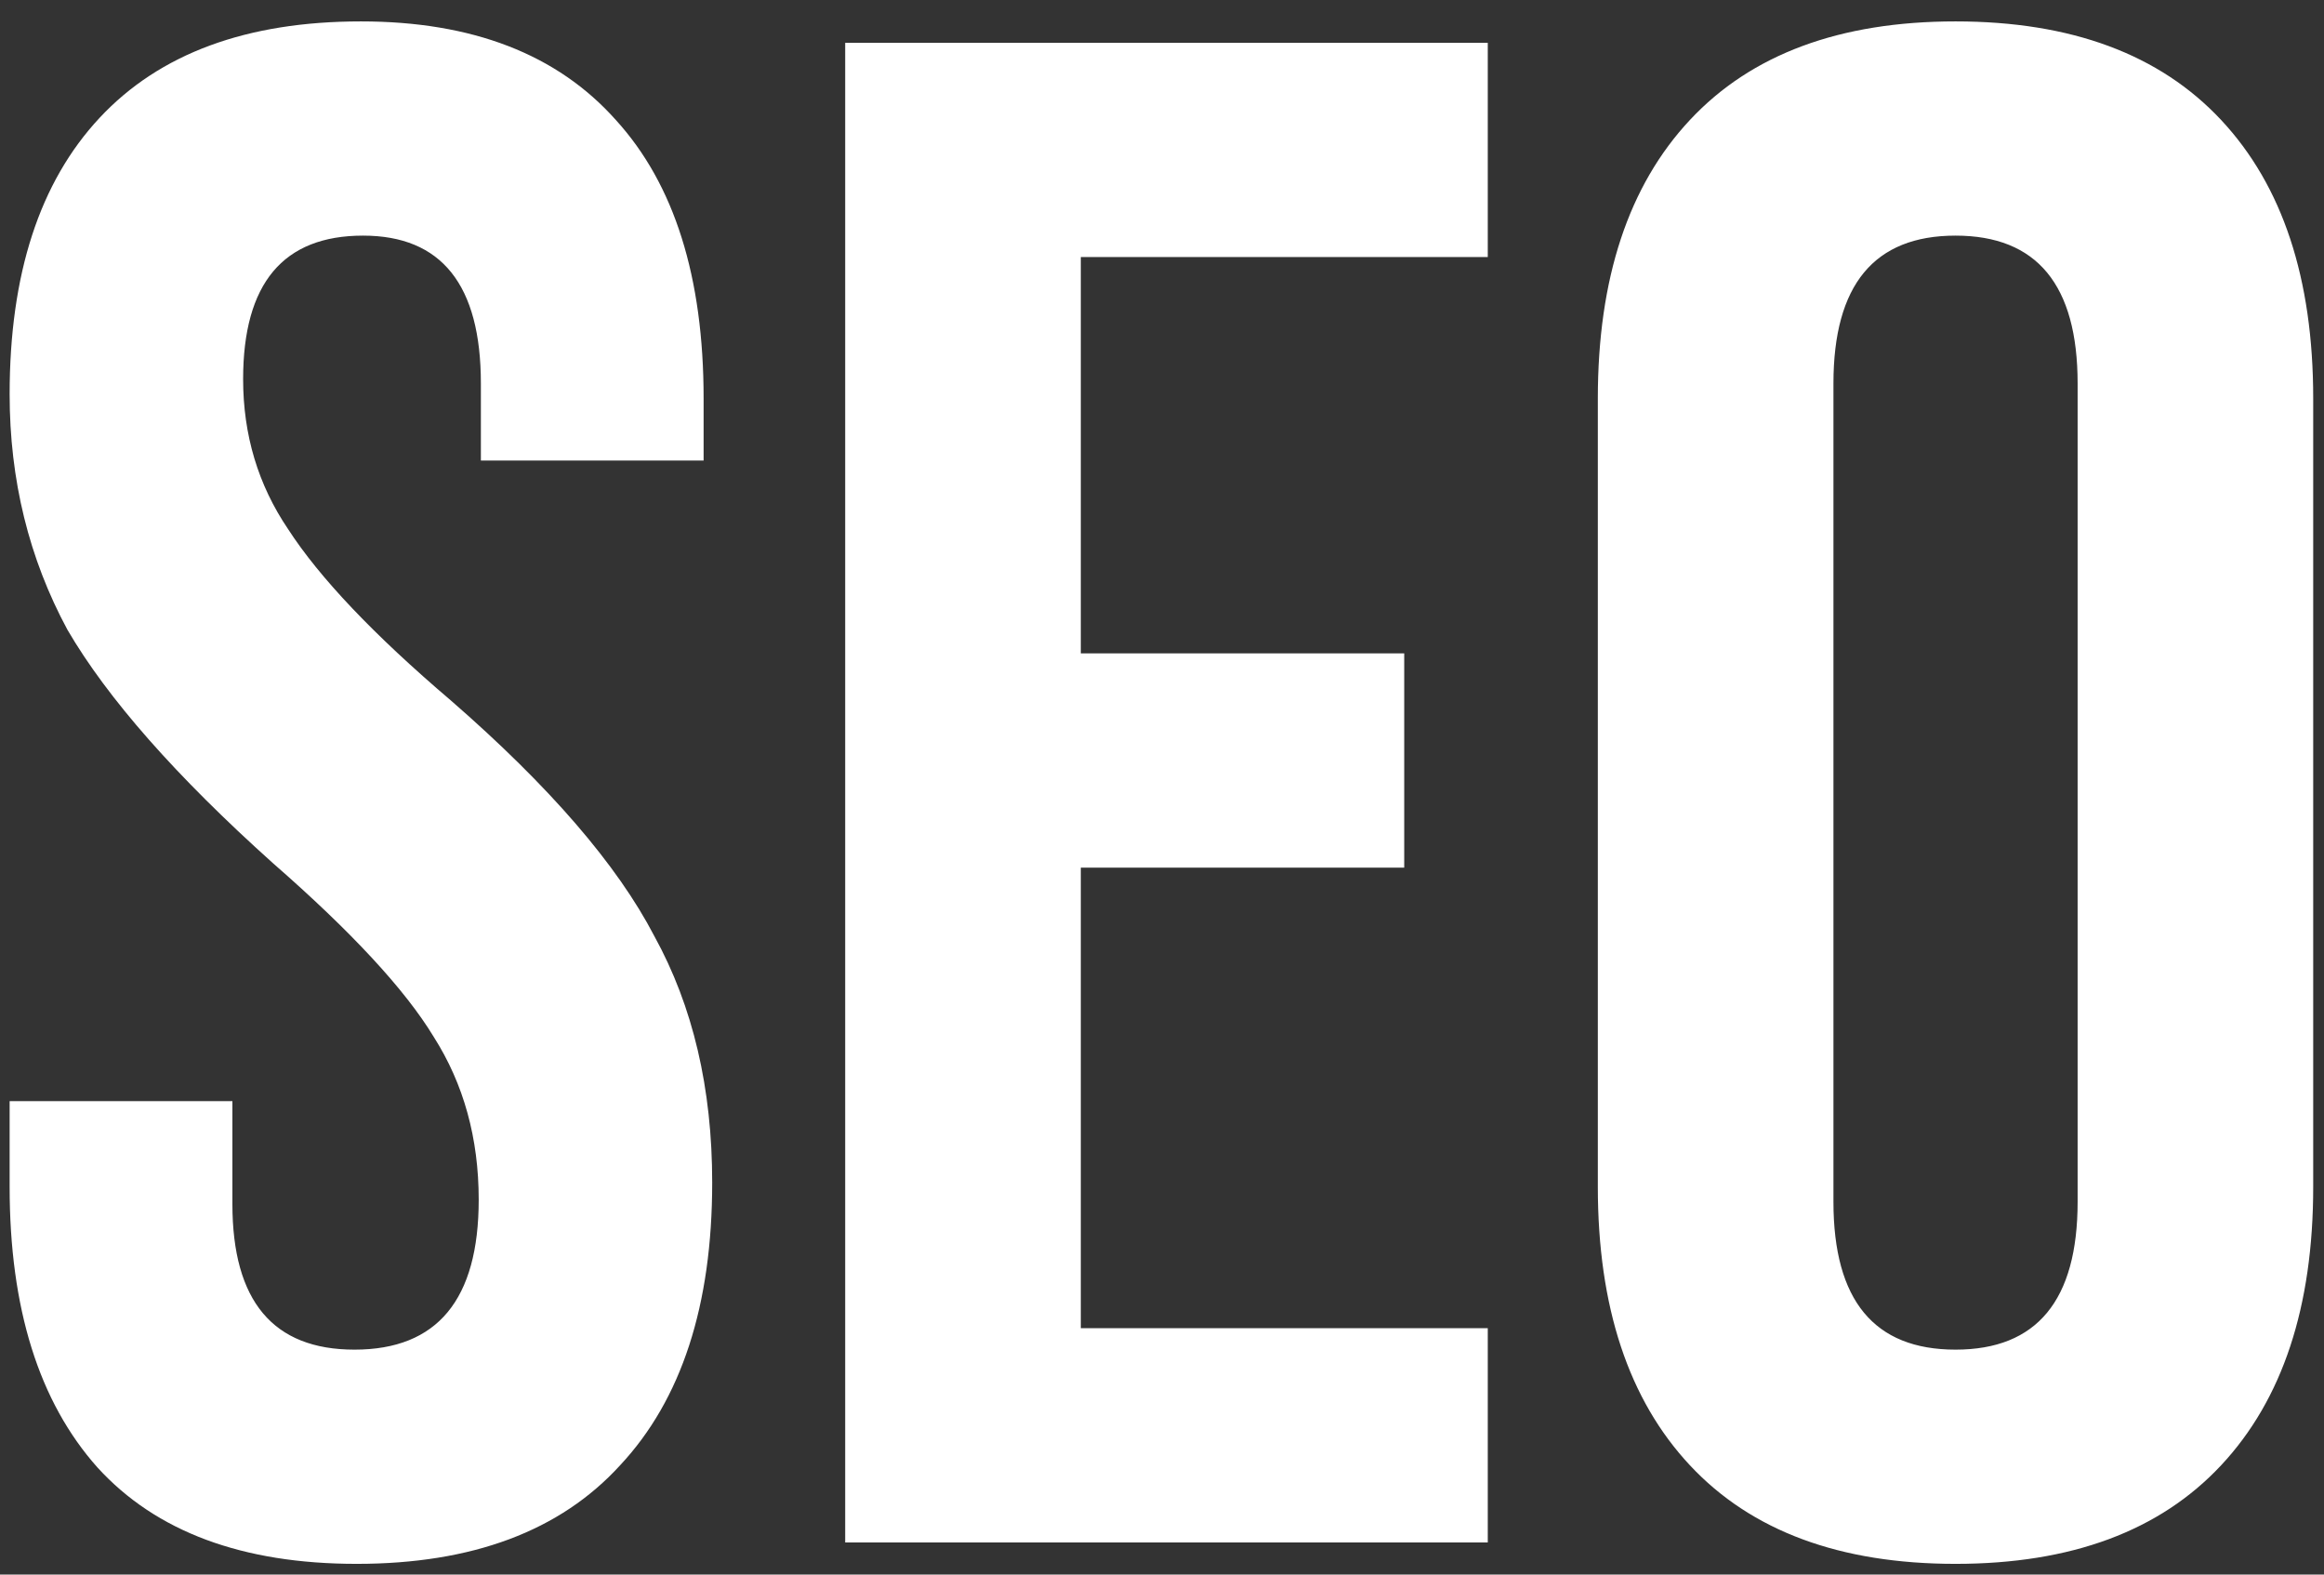 <?xml version="1.0" encoding="UTF-8"?> <svg xmlns="http://www.w3.org/2000/svg" width="62" height="42" viewBox="0 0 62 42" fill="none"><rect x="0" y="0" width="62" height="42" fill="#333333" stroke="none"/> <path d="M9.514 41.714C6.467 41.714 4.162 40.857 2.6 39.143C1.038 37.39 0.257 34.895 0.257 31.657V29.371H6.2V32.114C6.2 34.705 7.286 36 9.457 36C11.667 36 12.771 34.666 12.771 32C12.771 30.362 12.371 28.914 11.571 27.657C10.809 26.4 9.381 24.857 7.286 23.028C4.695 20.704 2.867 18.628 1.8 16.8C0.771 14.895 0.257 12.8 0.257 10.514C0.257 7.314 1.057 4.857 2.657 3.143C4.257 1.428 6.581 0.571 9.629 0.571C12.6 0.571 14.867 1.447 16.429 3.2C17.991 4.914 18.771 7.39 18.771 10.628V12.285H12.829V10.228C12.829 7.6 11.781 6.285 9.686 6.285C7.552 6.285 6.486 7.562 6.486 10.114C6.486 11.6 6.886 12.933 7.686 14.114C8.524 15.409 9.971 16.933 12.029 18.685C14.657 20.971 16.467 23.066 17.457 24.971C18.486 26.838 19 29.028 19 31.543C19 34.819 18.181 37.333 16.543 39.085C14.943 40.838 12.6 41.714 9.514 41.714ZM39.691 41.143H22.548V1.143H39.691V6.857H28.834V17.428H37.462V23.143H28.834V35.428H39.691V41.143ZM42.627 31.657V10.628C42.627 7.428 43.446 4.952 45.084 3.2C46.722 1.447 49.084 0.571 52.17 0.571C55.255 0.571 57.617 1.447 59.255 3.2C60.894 4.952 61.712 7.428 61.712 10.628V31.657C61.712 34.857 60.894 37.333 59.255 39.085C57.617 40.838 55.255 41.714 52.17 41.714C49.084 41.714 46.722 40.838 45.084 39.085C43.446 37.333 42.627 34.857 42.627 31.657ZM55.427 32.057V10.228C55.427 7.6 54.341 6.285 52.17 6.285C49.998 6.285 48.913 7.6 48.913 10.228V32.057C48.913 34.685 49.998 36 52.17 36C54.341 36 55.427 34.685 55.427 32.057Z" fill="white"></path> </svg> 